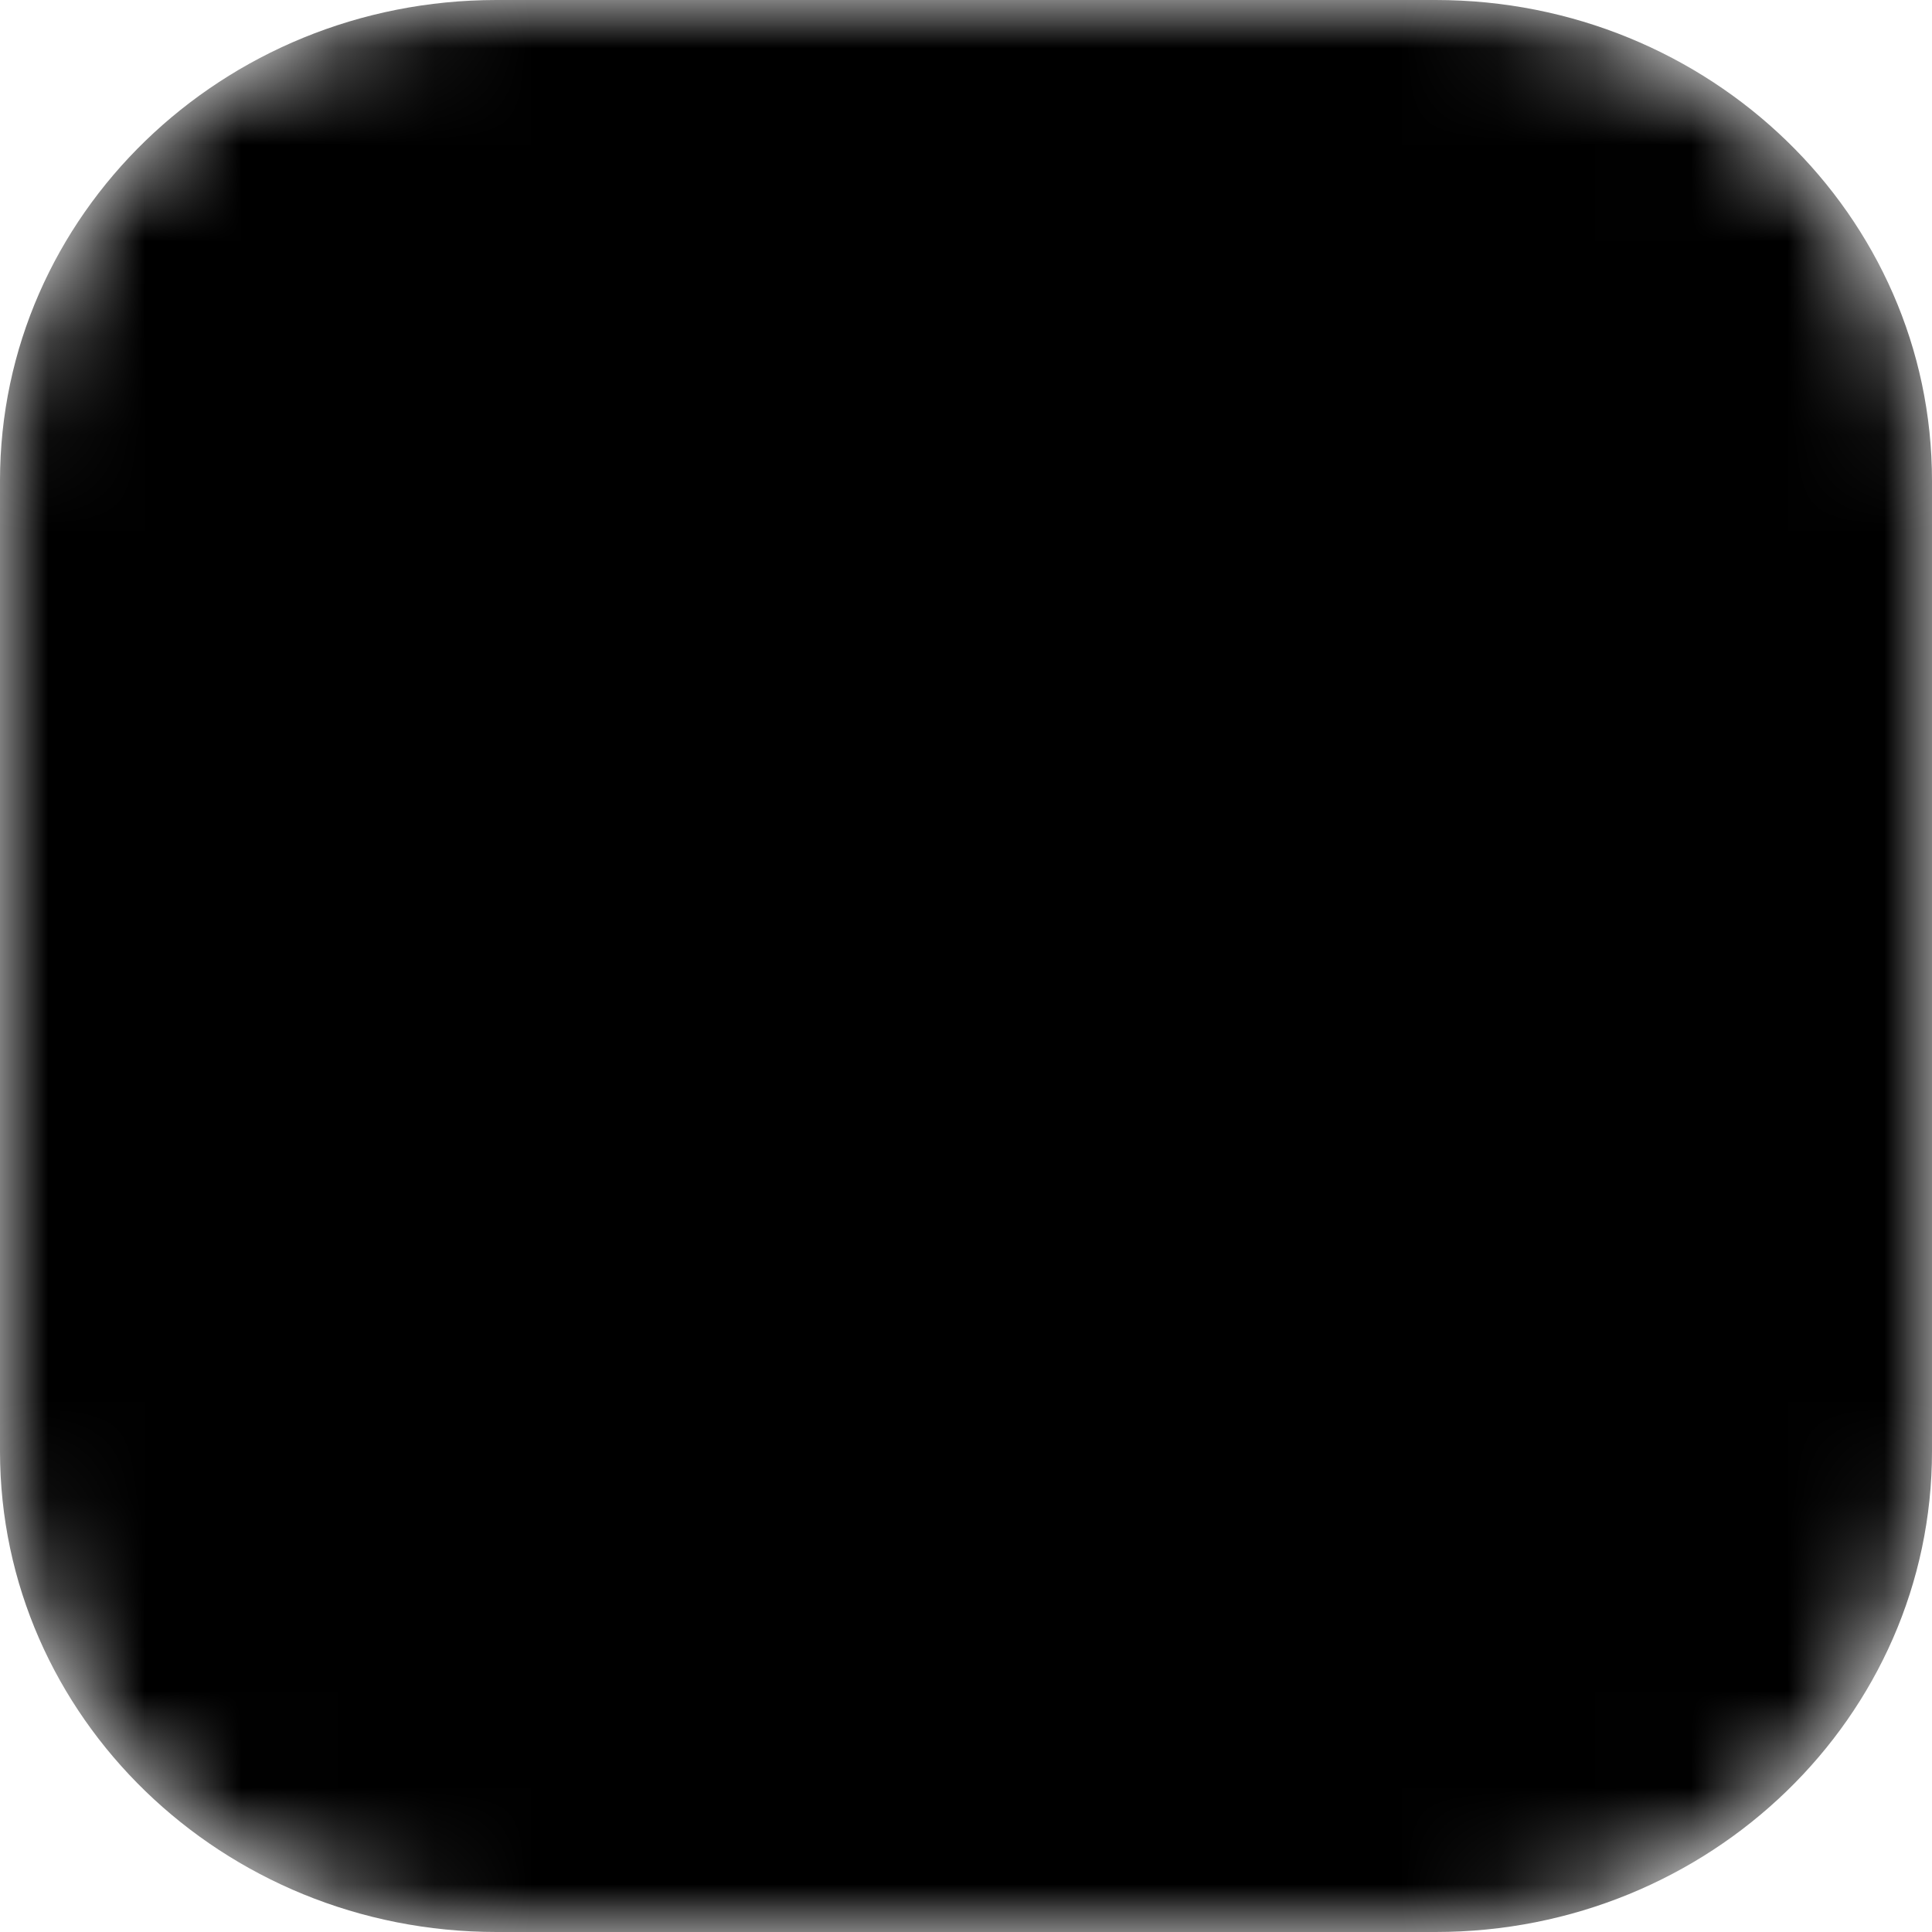 <svg width="20" height="20" viewBox="0 0 20 20" fill="none" xmlns="http://www.w3.org/2000/svg"><defs><mask id="1"><path d="M20 15.023V4.977C20 2.228 17.699 0 14.861 0H5.14C2.301 0 0 2.228 0 4.977V15.023C0 17.772 2.301 20 5.14 20H14.861C17.699 20 20 17.772 20 15.023Z" fill="white"/><path d="M6.765 15.535C6.765 15.771 6.572 15.962 6.335 15.962H4.508C4.271 15.962 4.079 15.771 4.079 15.535V7.926C4.079 7.69 4.271 7.499 4.508 7.499H6.335C6.572 7.499 6.765 7.69 6.765 7.926V15.535ZM5.422 6.782C4.463 6.782 3.686 6.01 3.686 5.058C3.686 4.105 4.463 3.333 5.422 3.333C6.38 3.333 7.158 4.105 7.158 5.058C7.158 6.01 6.38 6.782 5.422 6.782ZM16.314 15.569C16.314 15.786 16.137 15.962 15.919 15.962H13.959C13.741 15.962 13.564 15.786 13.564 15.569V12C13.564 11.468 13.721 9.667 12.163 9.667C10.955 9.667 10.71 10.9 10.66 11.453V15.569C10.66 15.786 10.484 15.962 10.266 15.962H8.369C8.151 15.962 7.974 15.786 7.974 15.569V7.892C7.974 7.675 8.151 7.499 8.369 7.499H10.266C10.483 7.499 10.66 7.675 10.66 7.892V8.555C11.108 7.887 11.774 7.372 13.192 7.372C16.332 7.372 16.314 10.286 16.314 11.887V15.569Z" fill="black"/></mask></defs><path d="M20 15.023V4.977C20 2.228 17.699 0 14.861 0H5.14C2.301 0 0 2.228 0 4.977V15.023C0 17.772 2.301 20 5.14 20H14.861C17.699 20 20 17.772 20 15.023Z" fill="currentColor" mask="url(#1)"/></svg>